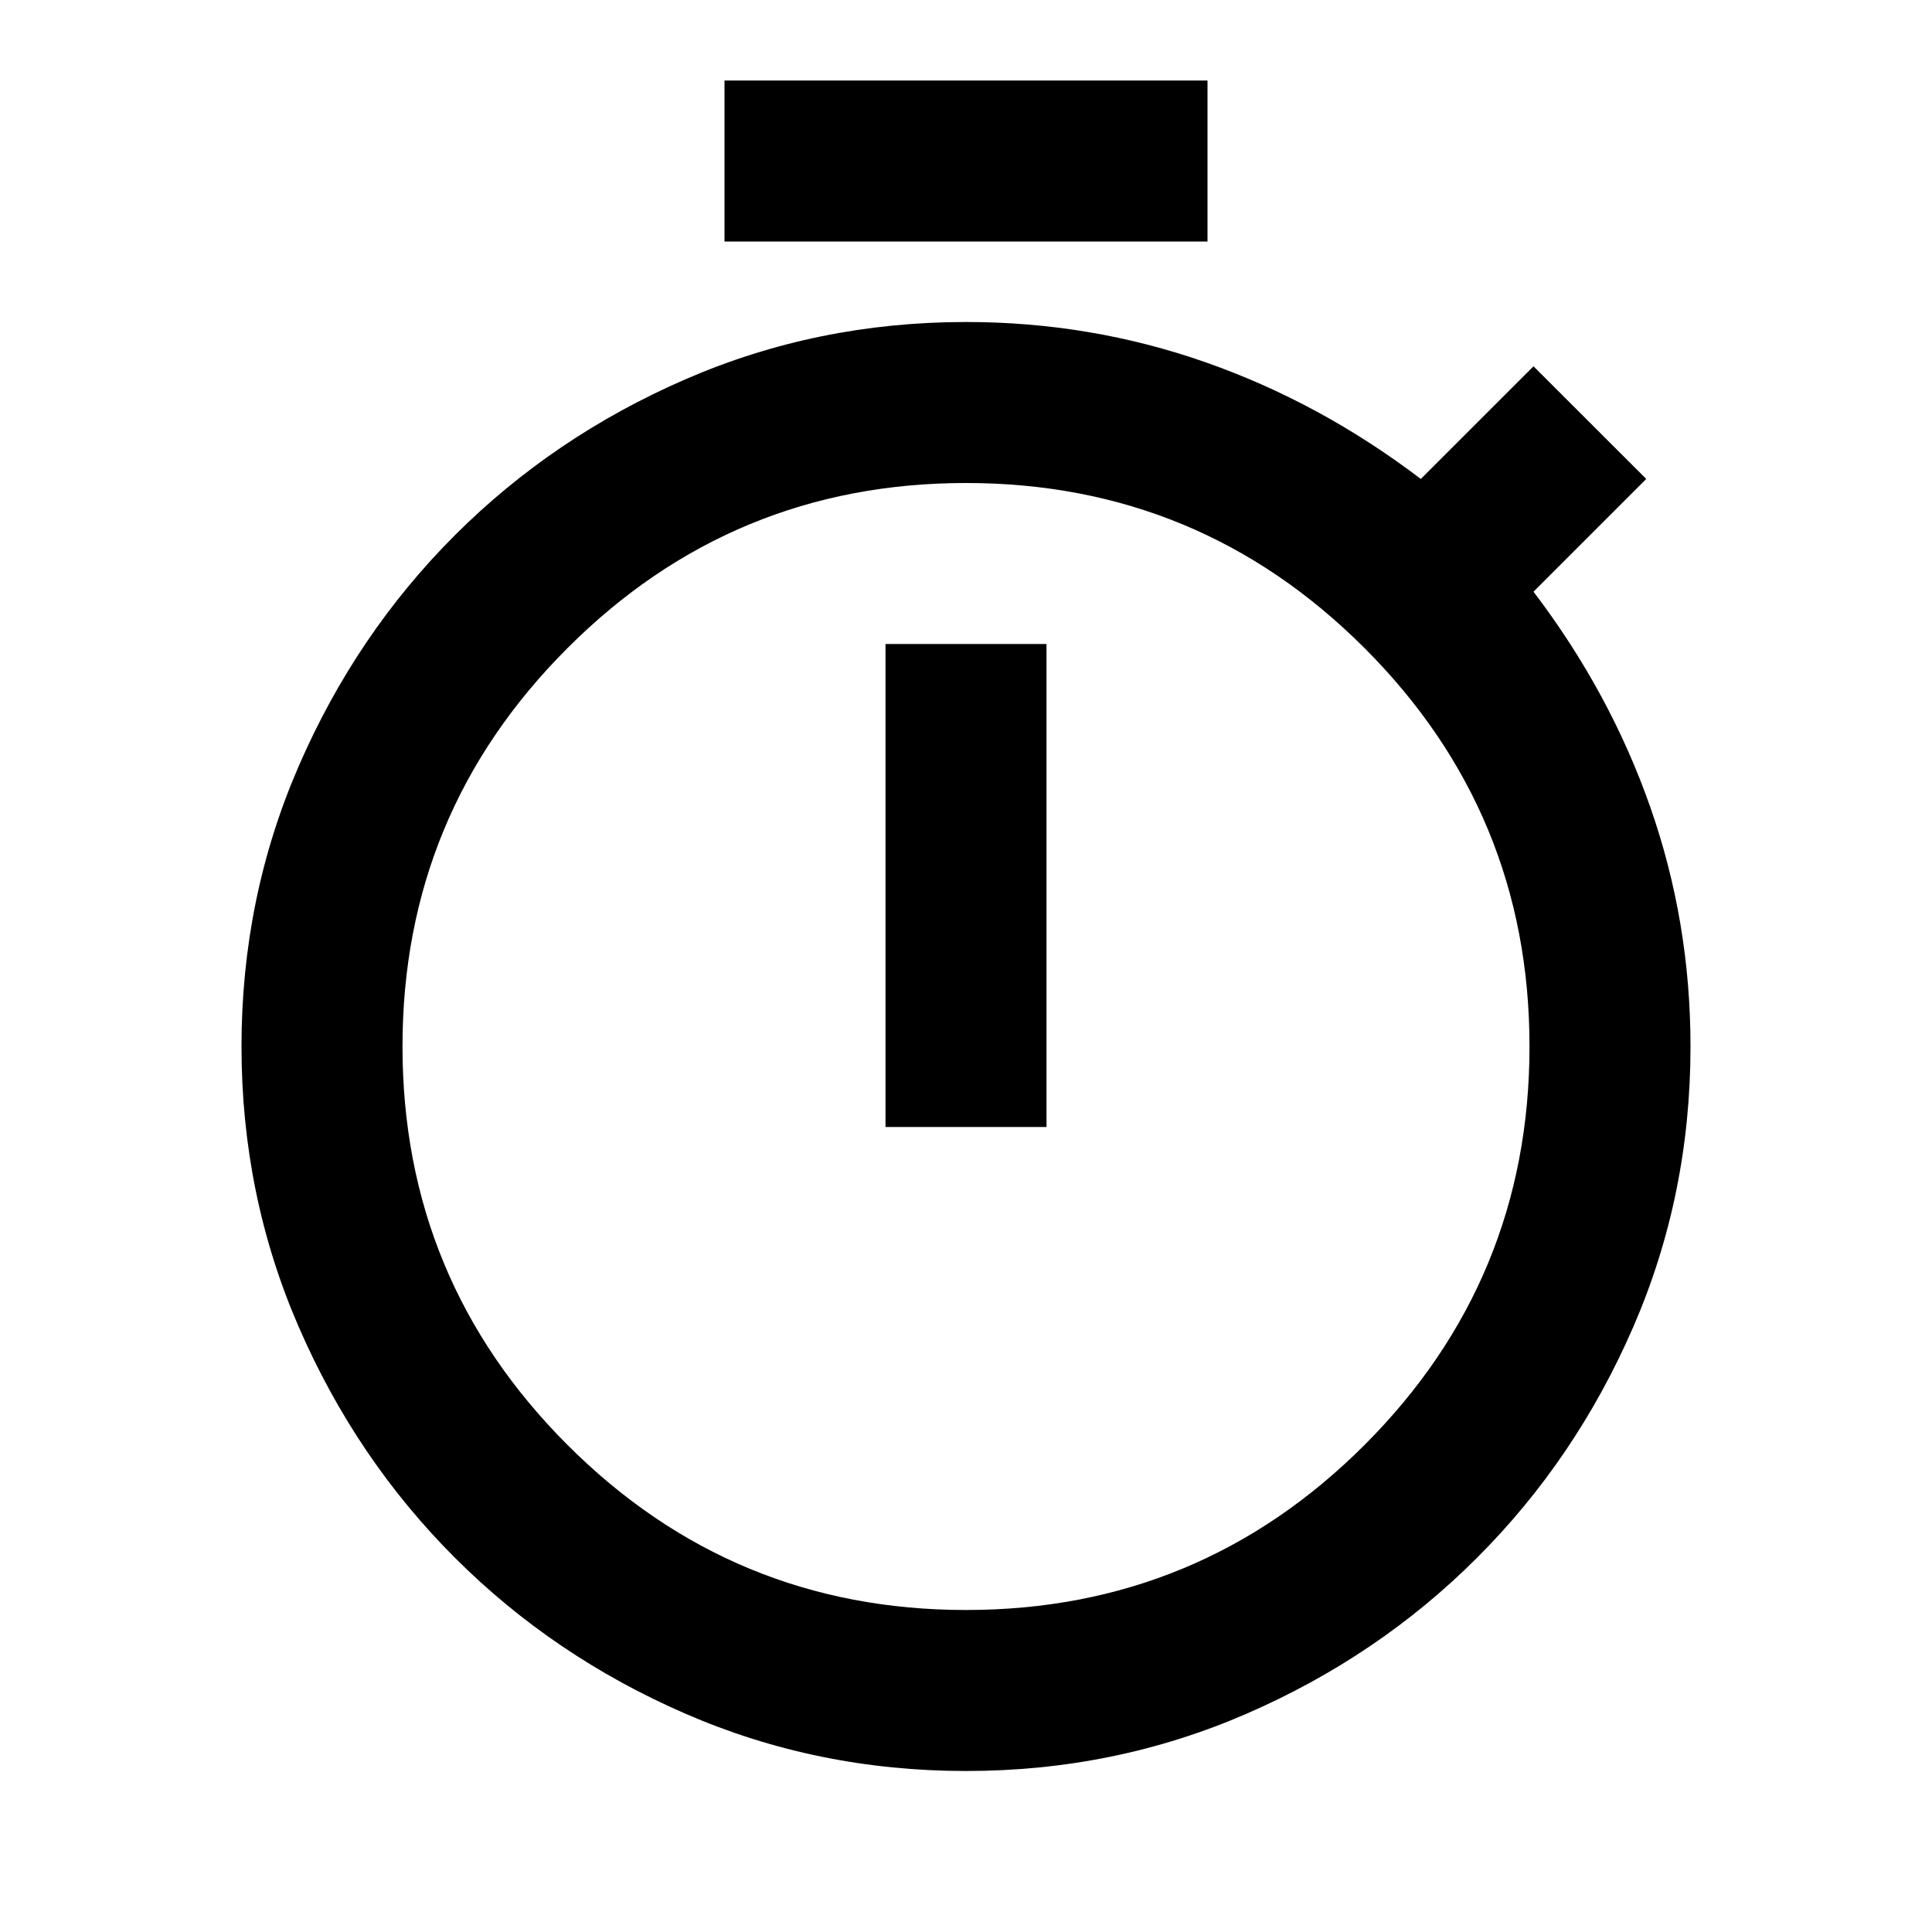 <svg width="42" height="42" viewBox="0 0 42 42" fill="none" xmlns="http://www.w3.org/2000/svg">
<path d="M15.75 5.25V1.75H26.25V5.25H15.75ZM19.25 24.5H22.75V14H19.25V24.5ZM21 38.5C18.842 38.5 16.807 38.084 14.897 37.253C12.986 36.422 11.317 35.292 9.887 33.862C8.458 32.433 7.328 30.764 6.497 28.853C5.666 26.943 5.25 24.908 5.25 22.75C5.25 20.592 5.666 18.557 6.497 16.647C7.328 14.736 8.458 13.067 9.887 11.637C11.317 10.208 12.986 9.078 14.897 8.247C16.807 7.416 18.842 7 21 7C22.808 7 24.544 7.292 26.206 7.875C27.869 8.458 29.429 9.304 30.887 10.412L33.337 7.963L35.788 10.412L33.337 12.863C34.446 14.321 35.292 15.881 35.875 17.544C36.458 19.206 36.75 20.942 36.75 22.75C36.75 24.908 36.334 26.943 35.503 28.853C34.672 30.764 33.542 32.433 32.112 33.862C30.683 35.292 29.014 36.422 27.103 37.253C25.193 38.084 23.158 38.5 21 38.5ZM21 35C24.383 35 27.271 33.804 29.663 31.413C32.054 29.021 33.25 26.133 33.25 22.75C33.25 19.367 32.054 16.479 29.663 14.088C27.271 11.696 24.383 10.5 21 10.5C17.617 10.5 14.729 11.696 12.338 14.088C9.946 16.479 8.75 19.367 8.75 22.75C8.75 26.133 9.946 29.021 12.338 31.413C14.729 33.804 17.617 35 21 35Z" fill="black"/>
</svg>
